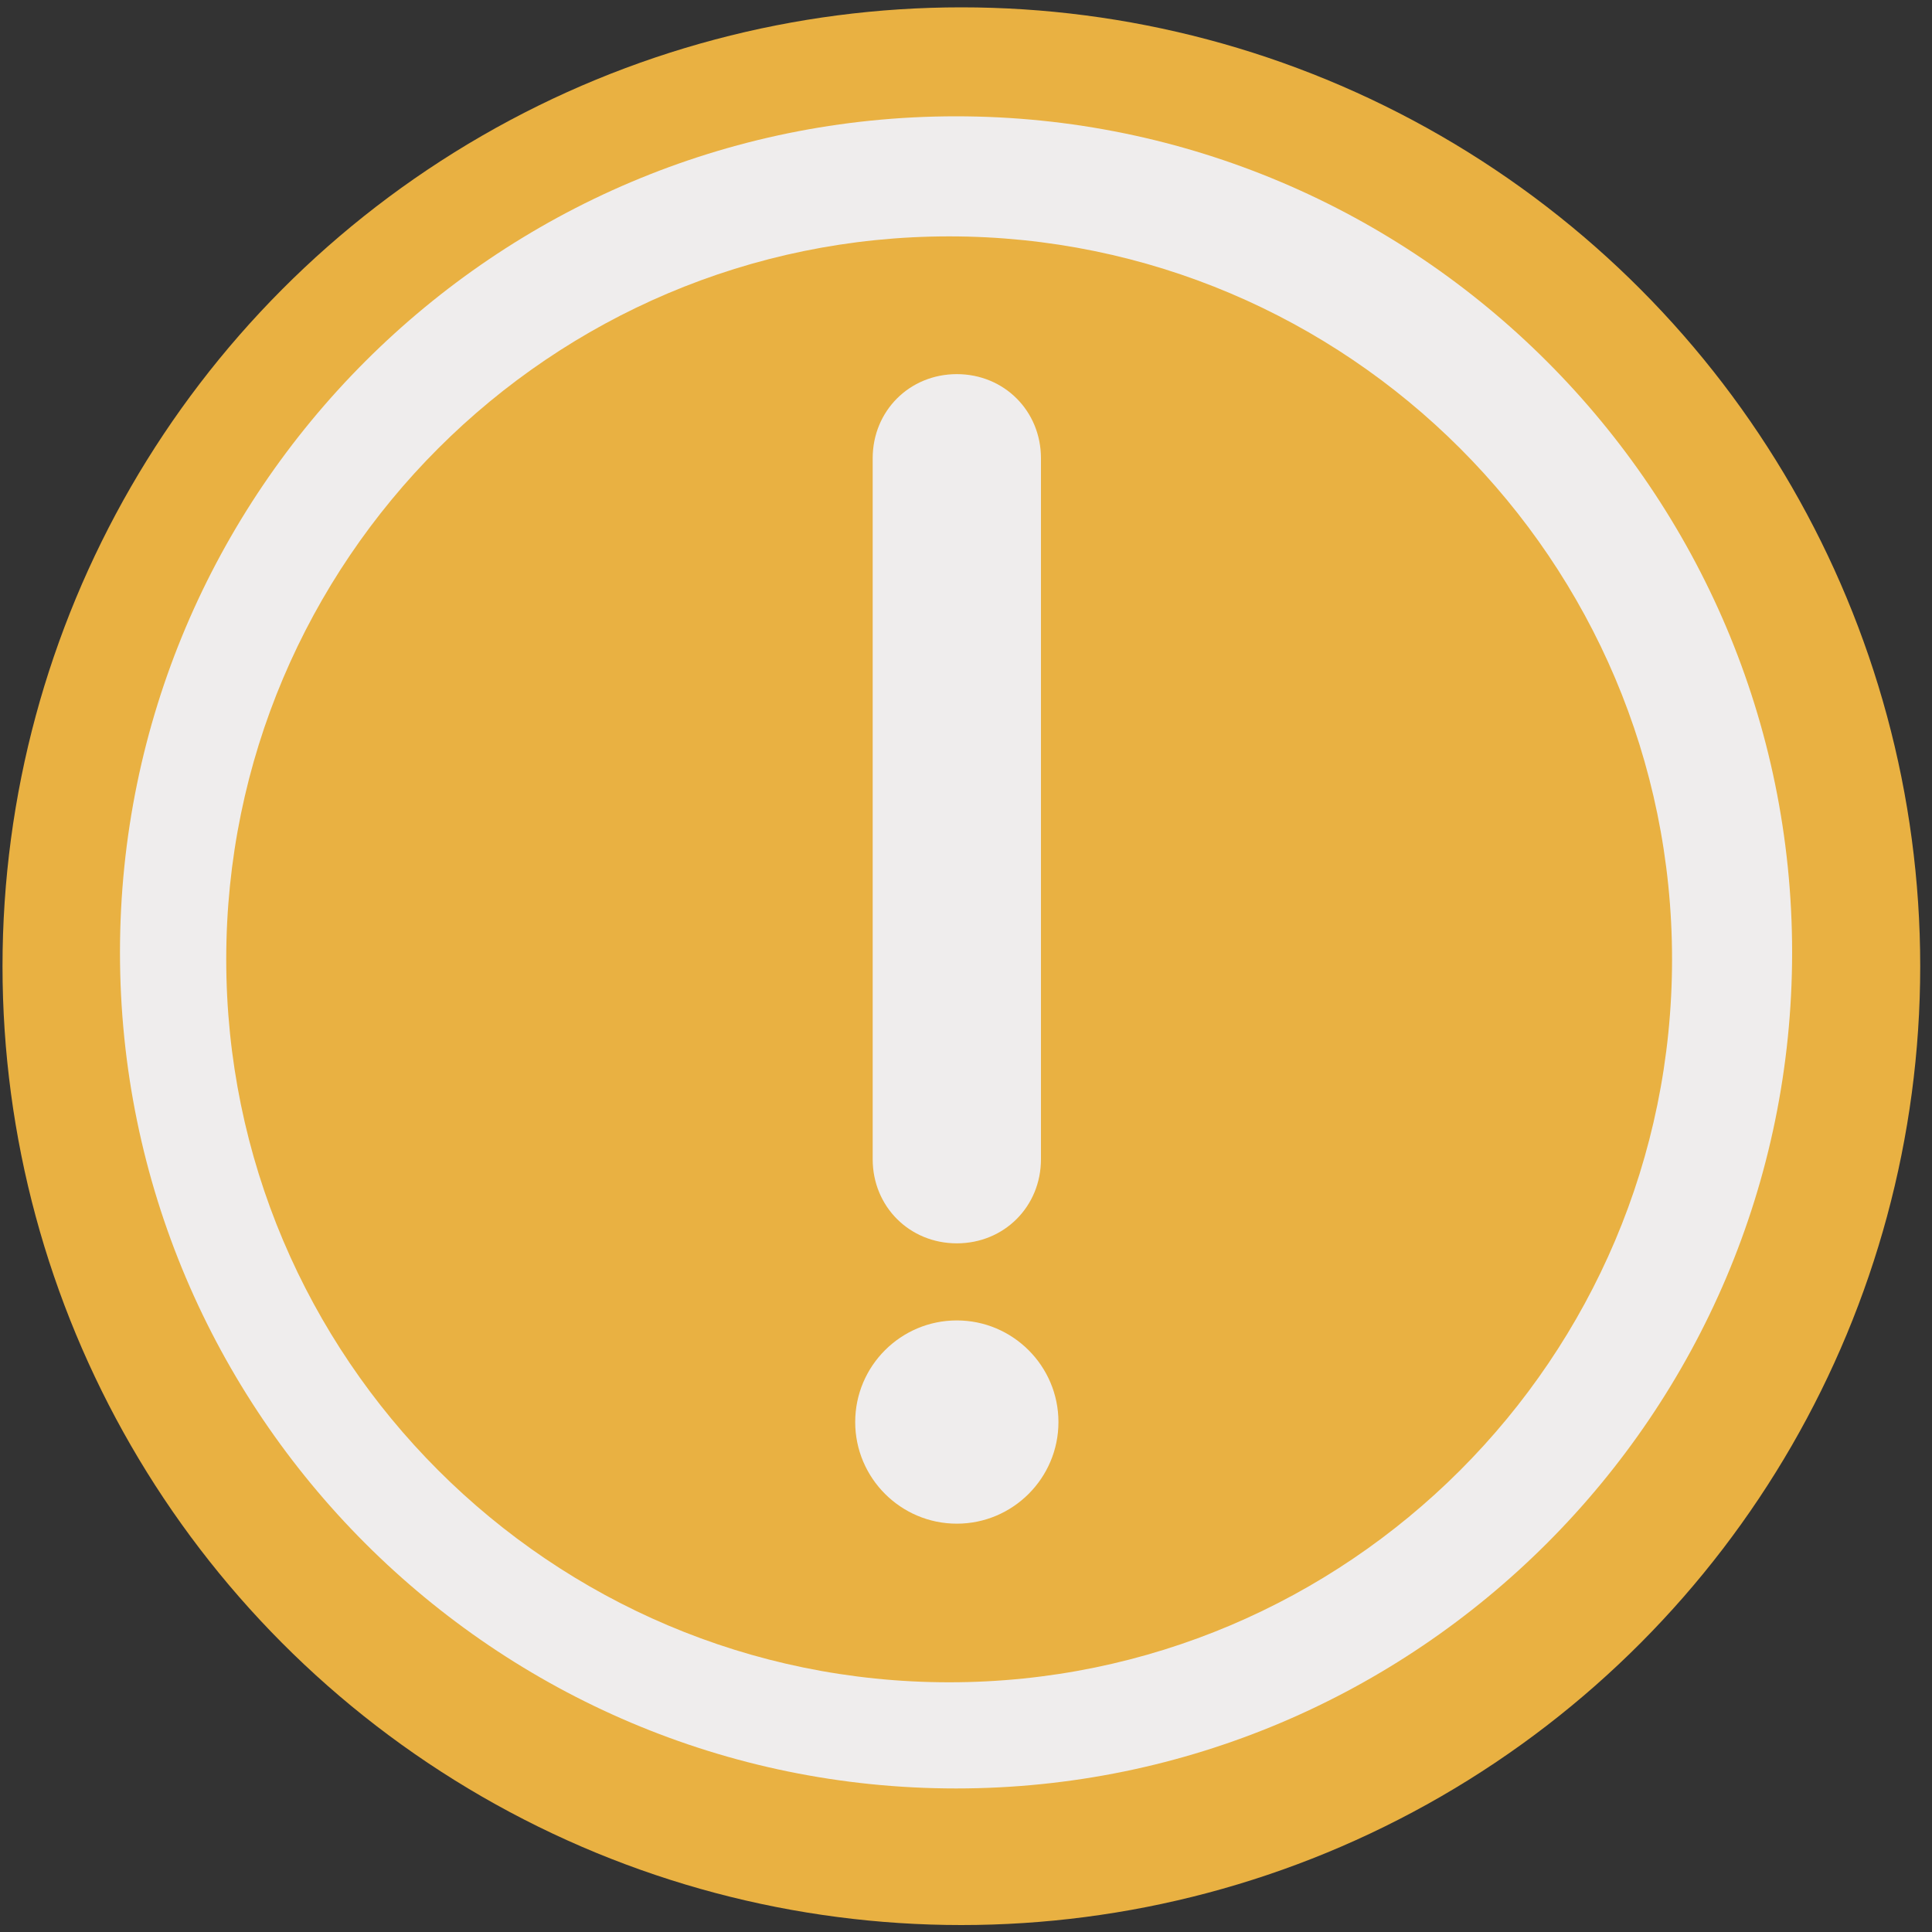 <?xml version="1.0" encoding="UTF-8"?>
<svg id="Layer_1" xmlns="http://www.w3.org/2000/svg" viewBox="0 0 200 200">
  <rect x="0" y="0" width="200" height="200" fill="#333333" stroke="none"/>
  <defs>
    <style>
      .cls-1 {
        fill: #efeded;
      }

      .cls-2 {
        fill: #e9b142;
      }
    </style>
  </defs>
  <circle class="cls-2" cx="99.52" cy="100.02" r="99.26"/>
  <path class="cls-1" d="M98.97,185.14c-47.72,0-86.55-38.83-86.55-86.55S51.25,12.04,98.97,12.04s86.55,38.83,86.55,86.55-38.83,86.55-86.55,86.55ZM98.26,24.47c-41.26,0-74.84,33.57-74.84,74.84s33.57,74.84,74.84,74.84,74.83-33.57,74.83-74.84S139.52,24.47,98.26,24.47Z"/>
  <path class="cls-1" d="M88.53,147.21c0-5.81,4.72-10.52,10.52-10.52s10.52,4.72,10.52,10.52-4.72,10.52-10.52,10.52-10.52-4.72-10.52-10.52ZM99.05,38.73c4.9,0,8.71,3.81,8.71,8.71v72.56c0,4.9-3.81,8.71-8.71,8.71s-8.71-3.81-8.71-8.71V47.44c0-4.9,3.81-8.71,8.71-8.71Z"/>
</svg>